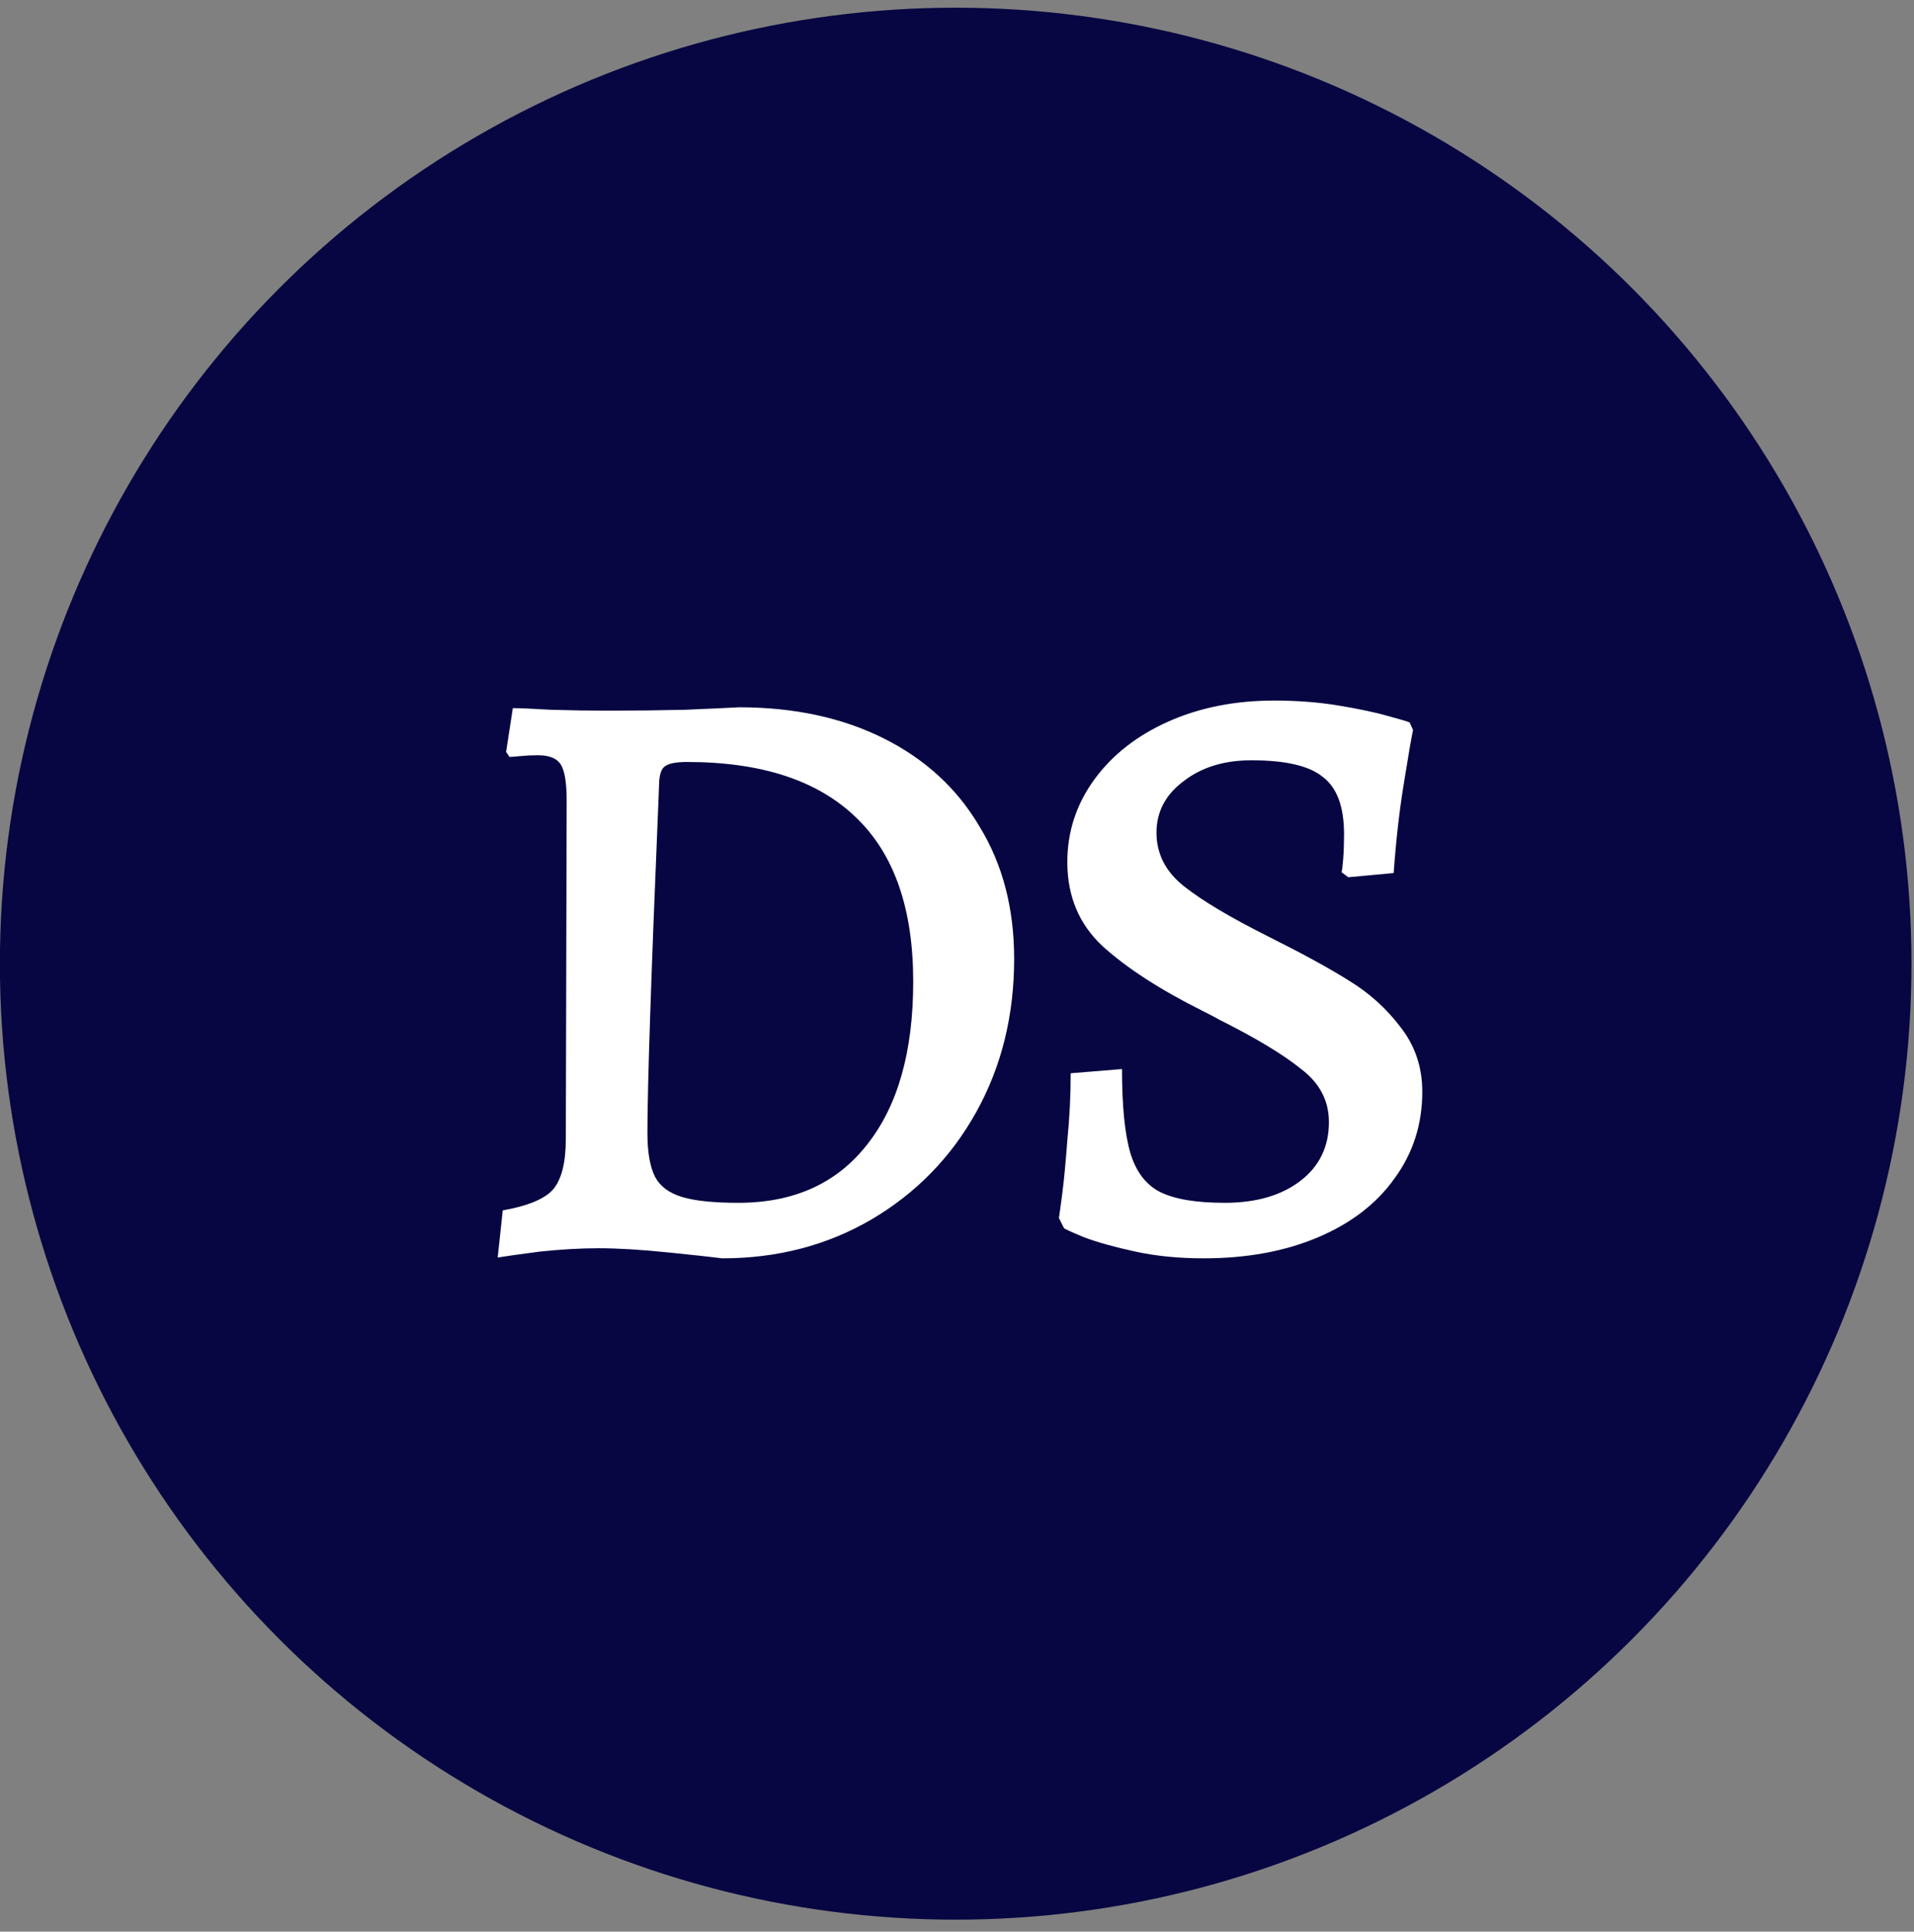 <?xml version="1.0" encoding="UTF-8"?> <svg xmlns="http://www.w3.org/2000/svg" width="111" height="112" viewBox="0 0 111 112" fill="none"><rect x="0" y="0" width="111" height="112" fill="#808080" stroke="none"/><circle cx="55.424" cy="55.876" r="55.43" fill="#070642"></circle><path d="M41.887 72.961C41.4 72.896 40.359 72.782 38.765 72.62C37.172 72.457 35.822 72.376 34.717 72.376C33.676 72.376 32.538 72.441 31.302 72.571C30.066 72.734 29.253 72.847 28.863 72.913L29.156 70.181C30.619 69.921 31.595 69.514 32.082 68.961C32.57 68.376 32.814 67.4 32.814 66.034L32.863 46.425C32.863 45.384 32.749 44.685 32.521 44.327C32.294 43.969 31.855 43.79 31.204 43.79C30.847 43.79 30.505 43.807 30.18 43.839C29.855 43.872 29.643 43.888 29.546 43.888L29.351 43.595L29.741 41.059C30.131 41.059 30.879 41.091 31.985 41.156C33.09 41.189 34.196 41.205 35.302 41.205C36.733 41.205 38.196 41.189 39.692 41.156C41.221 41.091 42.278 41.042 42.863 41.01C46.05 41.01 48.847 41.612 51.253 42.815C53.66 44.018 55.513 45.725 56.814 47.937C58.148 50.116 58.814 52.669 58.814 55.595C58.814 58.88 58.083 61.839 56.619 64.474C55.156 67.108 53.123 69.189 50.522 70.717C47.952 72.213 45.074 72.961 41.887 72.961ZM39.839 44.181C39.221 44.181 38.798 44.262 38.57 44.425C38.375 44.555 38.261 44.847 38.229 45.303L38.18 46.571C37.757 56.652 37.546 63.026 37.546 65.693C37.546 66.799 37.692 67.644 37.985 68.23C38.278 68.782 38.798 69.173 39.546 69.4C40.294 69.628 41.383 69.742 42.814 69.742C46.034 69.742 48.522 68.62 50.278 66.376C52.066 64.132 52.961 60.977 52.961 56.913C52.961 52.685 51.855 49.514 49.644 47.4C47.432 45.254 44.164 44.181 39.839 44.181ZM69.801 72.961C68.37 72.961 67.053 72.831 65.849 72.571C64.646 72.311 63.654 72.034 62.874 71.742C62.093 71.417 61.703 71.238 61.703 71.205L61.41 70.62C61.443 70.425 61.508 69.953 61.605 69.205C61.703 68.457 61.801 67.433 61.898 66.132C62.028 64.831 62.093 63.53 62.093 62.23L65.069 61.986C65.069 64.132 65.231 65.758 65.557 66.864C65.882 67.937 66.451 68.685 67.264 69.108C68.11 69.53 69.362 69.742 71.02 69.742C72.841 69.742 74.305 69.319 75.41 68.474C76.516 67.628 77.069 66.49 77.069 65.059C77.069 63.823 76.532 62.799 75.459 61.986C74.418 61.14 72.825 60.181 70.679 59.108C70.581 59.043 70.272 58.88 69.752 58.62C67.28 57.384 65.345 56.132 63.947 54.864C62.581 53.595 61.898 51.969 61.898 49.986C61.898 48.23 62.419 46.636 63.459 45.205C64.5 43.774 65.931 42.652 67.752 41.839C69.573 41.026 71.622 40.62 73.898 40.62C75.231 40.62 76.484 40.717 77.654 40.912C78.825 41.108 79.752 41.303 80.435 41.498C81.15 41.693 81.589 41.823 81.752 41.888L81.947 42.327C81.85 42.782 81.671 43.823 81.41 45.449C81.15 47.042 80.955 48.766 80.825 50.62L78.191 50.864L77.801 50.571C77.833 50.473 77.866 50.213 77.898 49.791C77.931 49.368 77.947 48.896 77.947 48.376C77.947 46.782 77.54 45.677 76.728 45.059C75.947 44.408 74.565 44.083 72.581 44.083C70.988 44.083 69.671 44.49 68.63 45.303C67.589 46.083 67.069 47.075 67.069 48.278C67.069 49.514 67.606 50.555 68.679 51.4C69.752 52.246 71.394 53.221 73.606 54.327C75.557 55.303 77.102 56.148 78.24 56.864C79.41 57.579 80.402 58.474 81.215 59.547C82.061 60.62 82.484 61.872 82.484 63.303C82.484 65.189 81.947 66.864 80.874 68.327C79.833 69.791 78.353 70.929 76.435 71.742C74.516 72.555 72.305 72.961 69.801 72.961Z" fill="white"></path></svg> 
